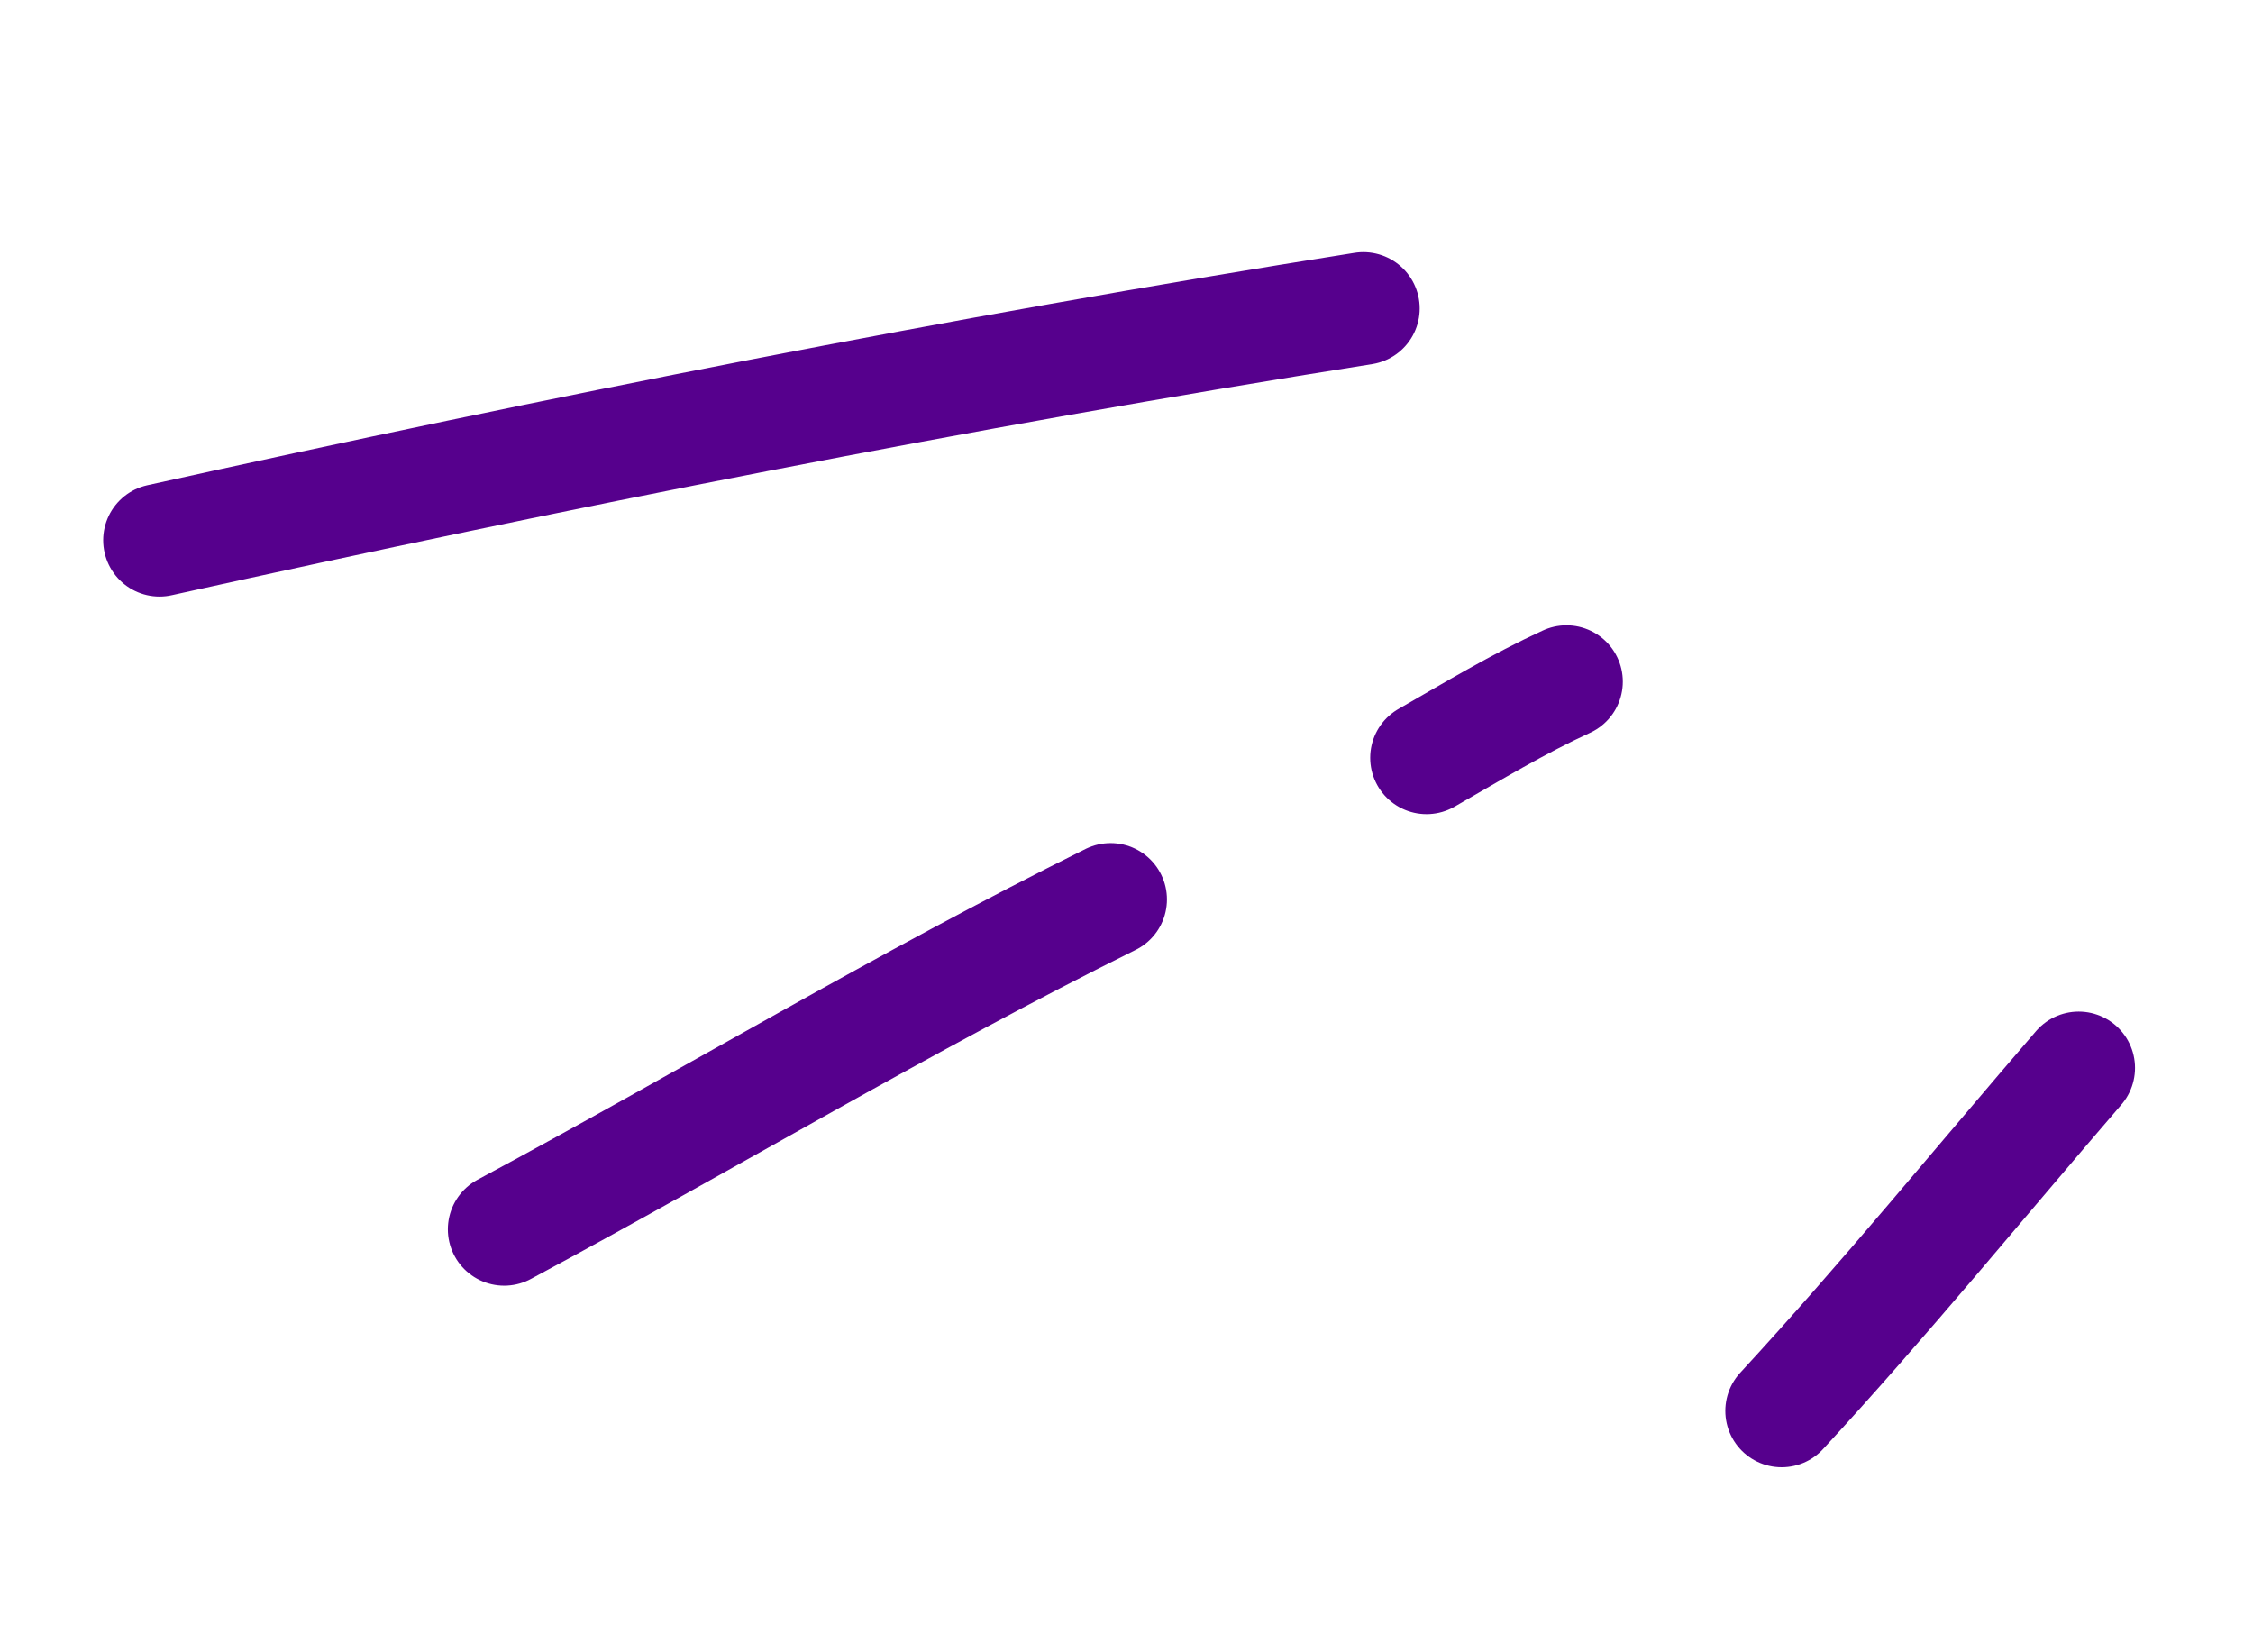 <svg width="60" height="44" fill="none" xmlns="http://www.w3.org/2000/svg"><path d="M4.248 14.386c10.6-2.345 21.31-4.47 32.06-6.172M13.427 32.737c5.379-2.886 10.696-6.084 16.15-8.786M37.99 20.18c1.227-.703 2.444-1.44 3.727-2.028M55.358 28.438c-2.632 3.05-5.17 6.166-7.911 9.134" stroke="#56008D" stroke-width="3" stroke-miterlimit="1.5" stroke-linecap="round" stroke-linejoin="round"/></svg>